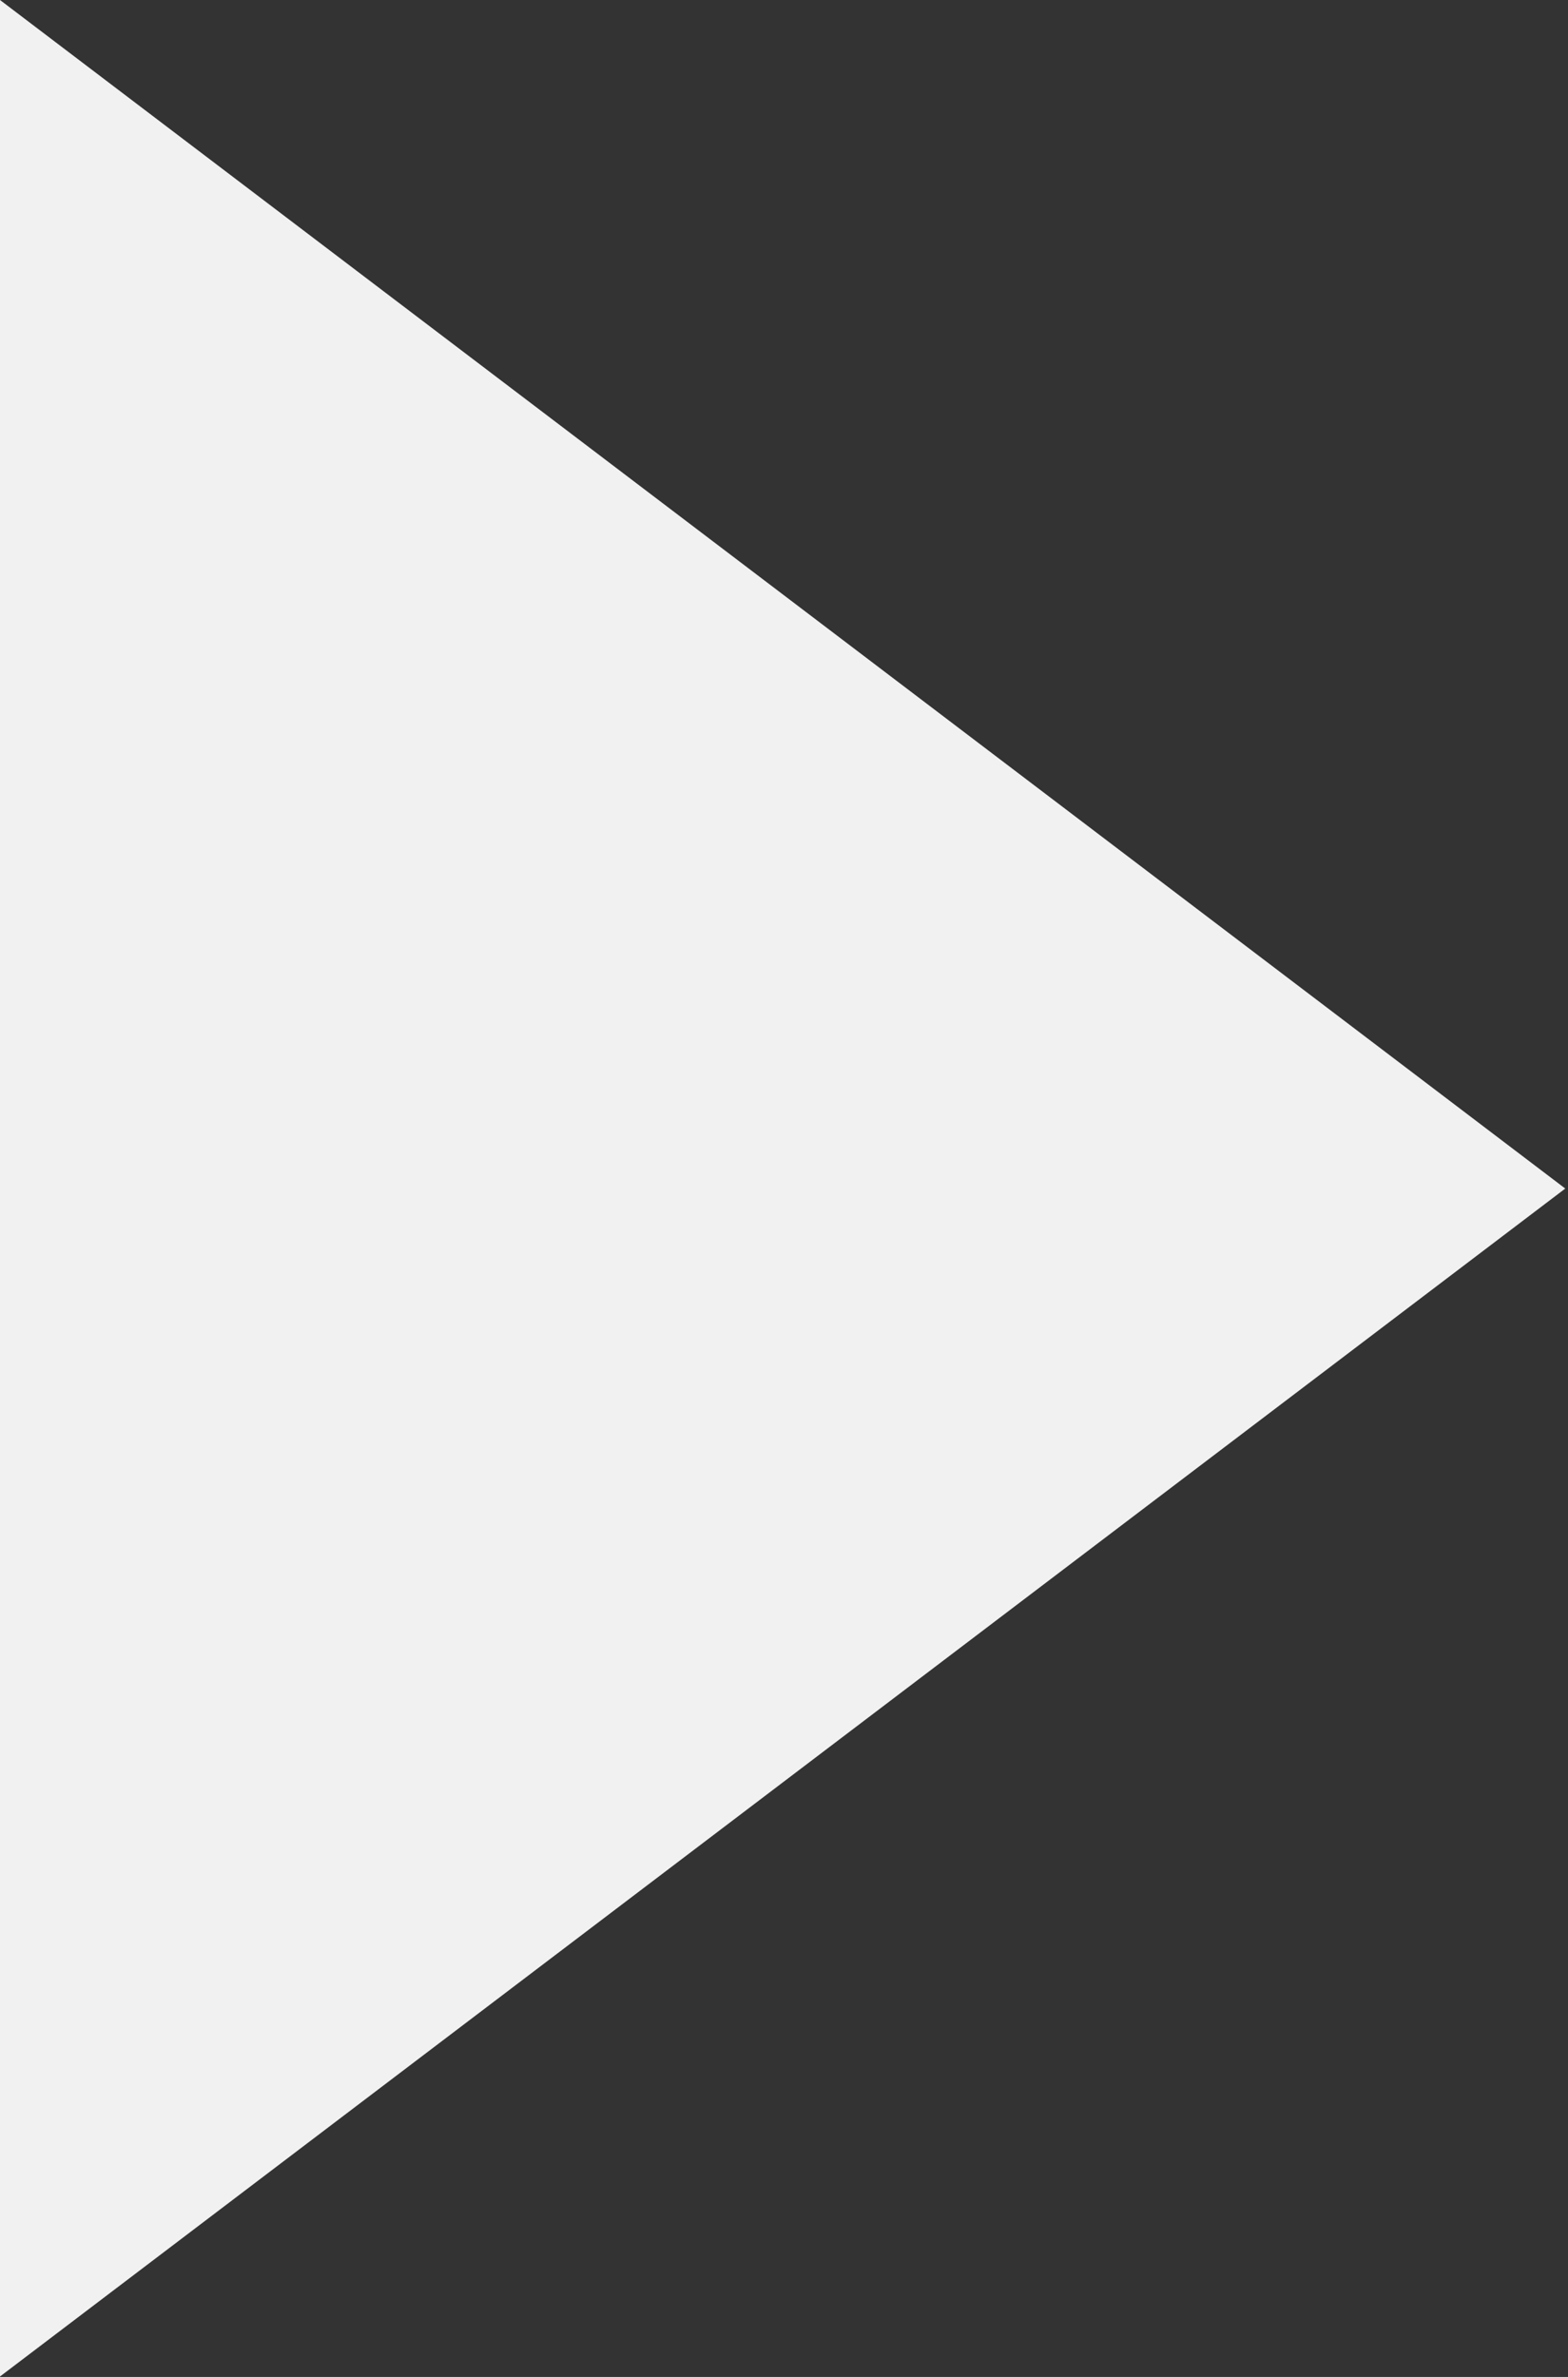 
<svg width="289px" height="438px" viewBox="0 0 289 438" version="1.1" xmlns="http://www.w3.org/2000/svg" xmlns:xlink="http://www.w3.org/1999/xlink">
    <rect x="0" y="0" width="289" height="438" fill="#333333" stroke="none"/>
    <g id="Mobile-Layouts" stroke="none" stroke-width="1" fill="none" fill-rule="evenodd">
        <g id="Desktop" transform="translate(-144, -3681)" fill="#F1F1F1">
            <g id="background" transform="translate(144, 3681)">
                <polygon id="Page-1-Copy" points="0 -2.84217094e-14 0 437.915 288.497 219.014"></polygon>
            </g>
        </g>
    </g>
</svg>